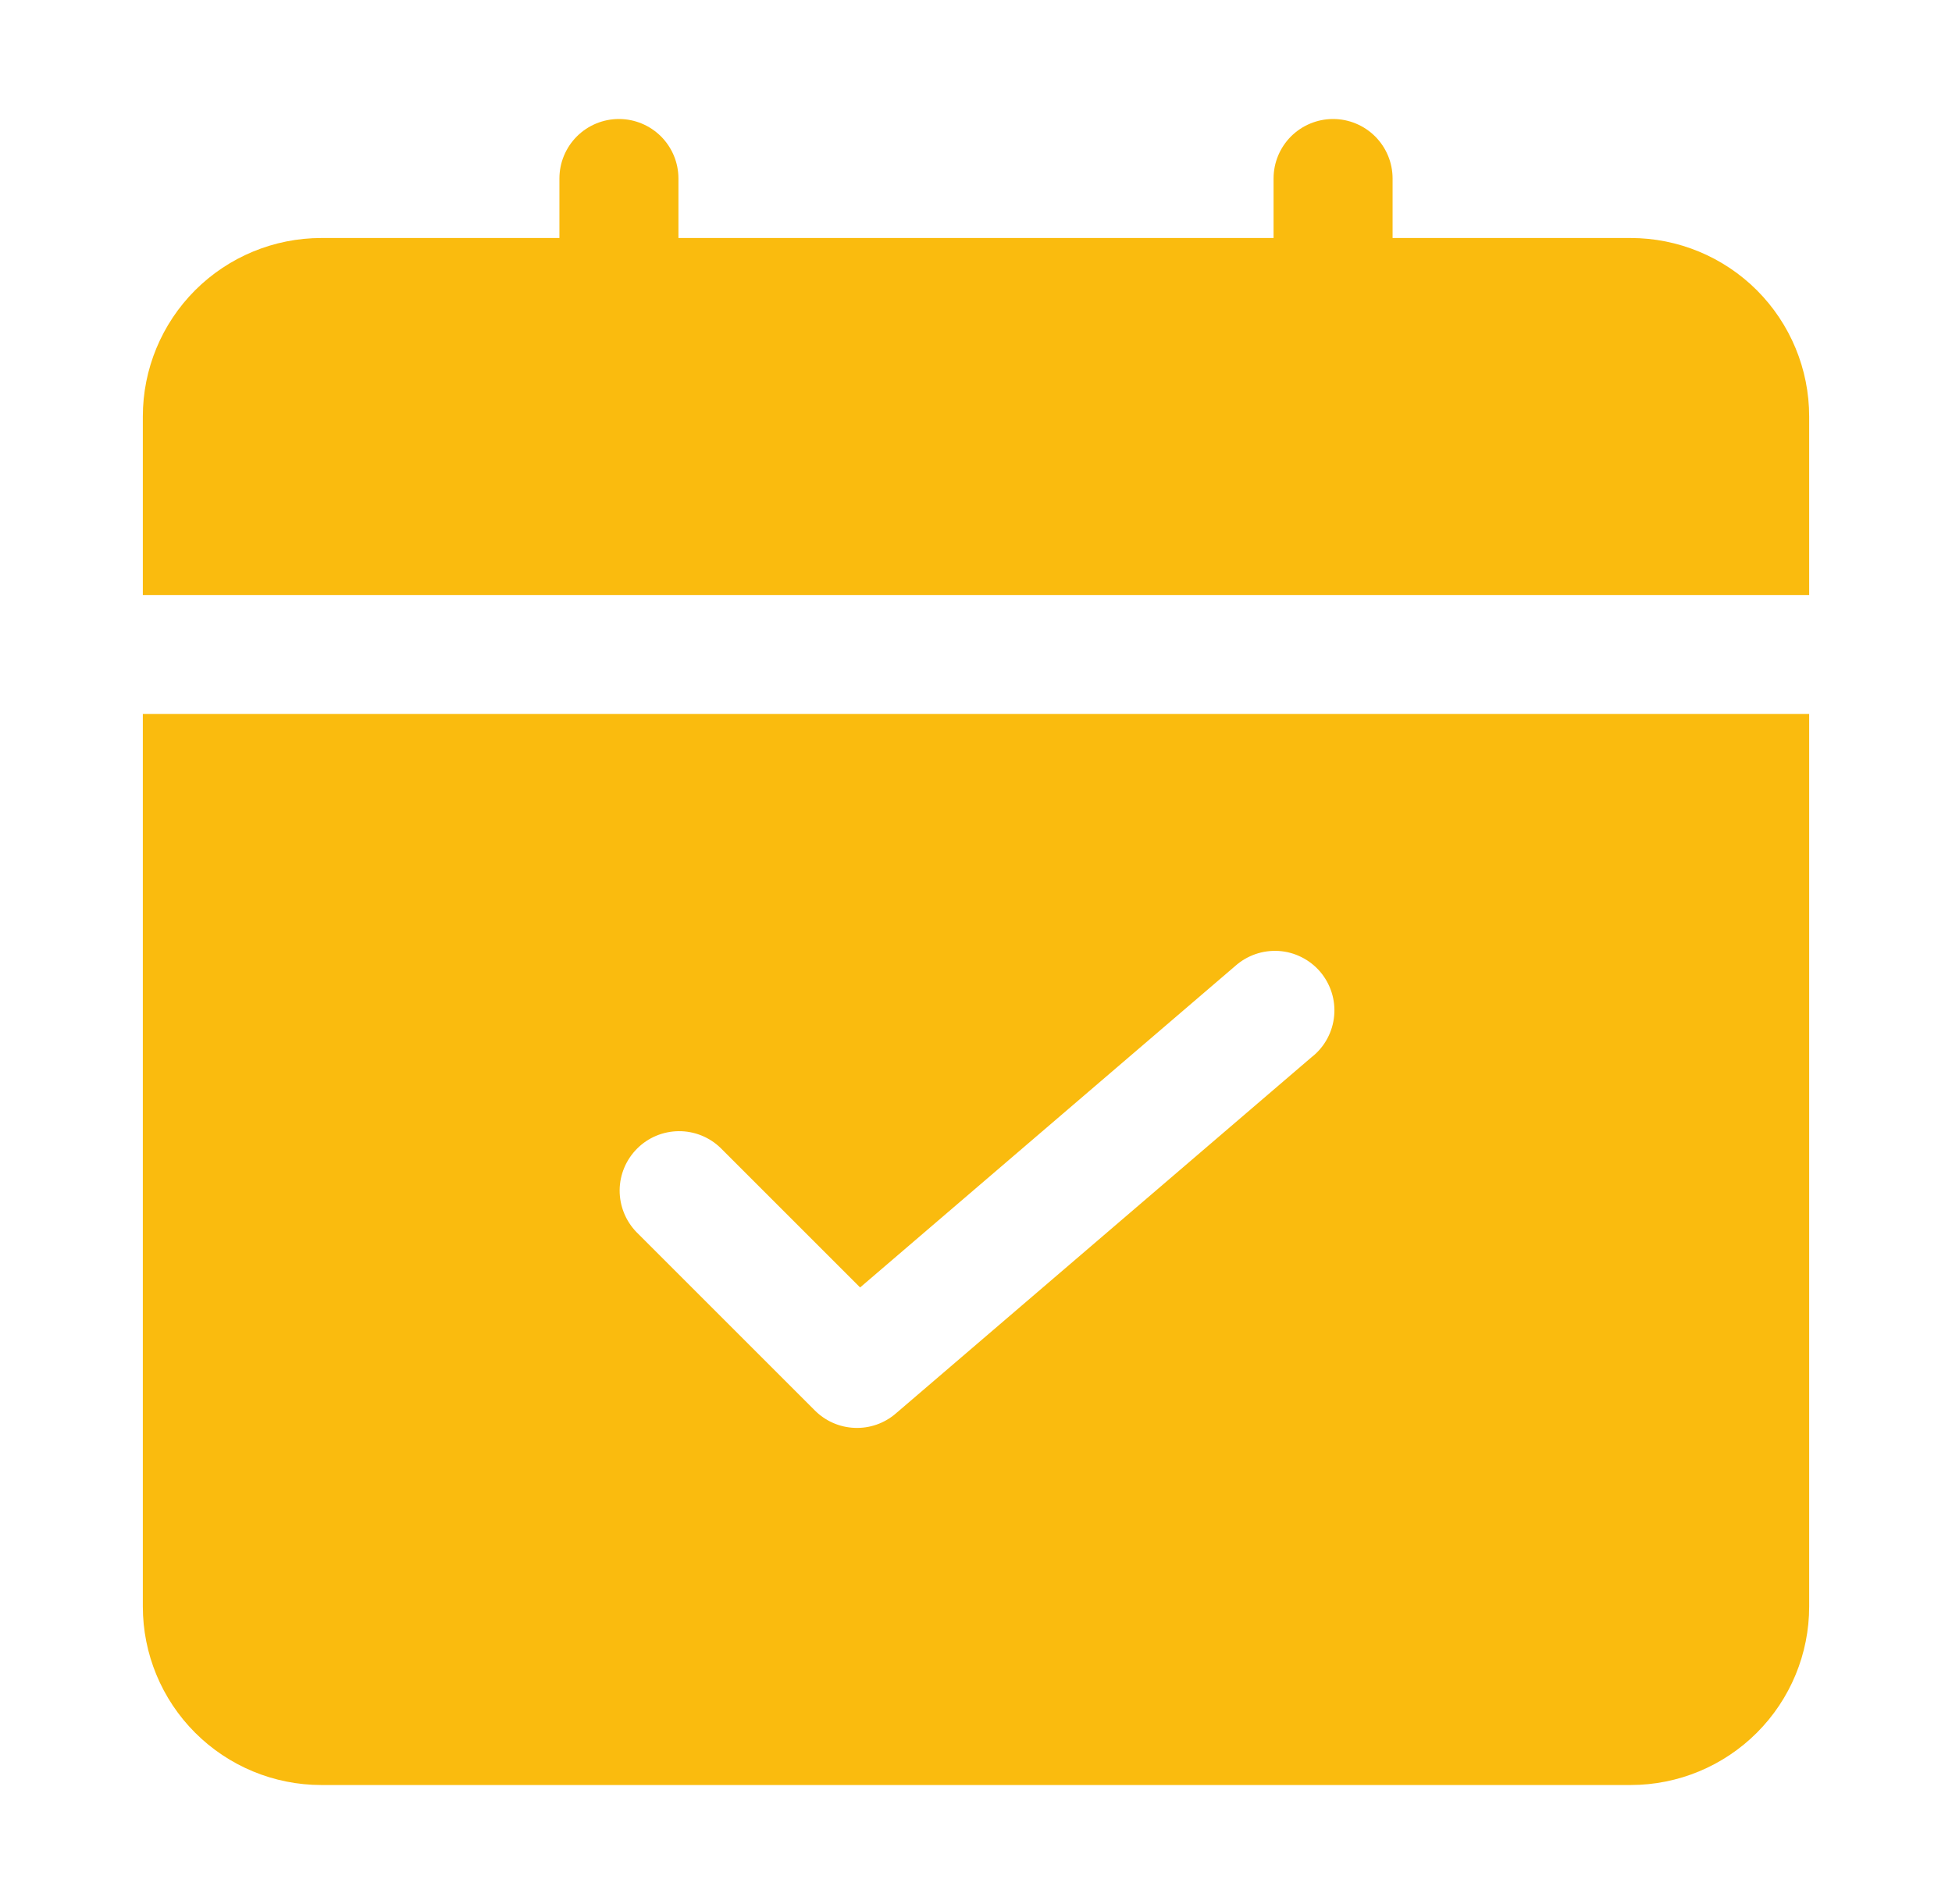 <svg width="41" height="40" viewBox="0 0 41 40" fill="none" xmlns="http://www.w3.org/2000/svg">
<path d="M38 12.5V8.75C38 7.755 37.605 6.802 36.902 6.098C36.198 5.395 35.245 5 34.25 5H29.25V3.75C29.25 3.418 29.118 3.101 28.884 2.866C28.649 2.632 28.331 2.5 28 2.5C27.669 2.5 27.351 2.632 27.116 2.866C26.882 3.101 26.75 3.418 26.75 3.75V5H14.25V3.75C14.25 3.418 14.118 3.101 13.884 2.866C13.649 2.632 13.332 2.5 13 2.5C12.668 2.5 12.351 2.632 12.116 2.866C11.882 3.101 11.75 3.418 11.75 3.75V5H6.75C5.755 5 4.802 5.395 4.098 6.098C3.395 6.802 3 7.755 3 8.75V12.5H38Z" fill="#FABB0E"/>
<path d="M3 15V33.75C3 34.744 3.395 35.698 4.098 36.401C4.802 37.105 5.755 37.5 6.75 37.5H34.25C35.245 37.5 36.198 37.105 36.902 36.401C37.605 35.698 38 34.744 38 33.75V15H3ZM27.562 22.198L18.812 29.698C18.573 29.903 18.266 30.01 17.951 29.997C17.637 29.985 17.339 29.855 17.116 29.632L13.366 25.882C13.139 25.646 13.013 25.331 13.015 25.003C13.018 24.675 13.15 24.362 13.382 24.13C13.613 23.898 13.927 23.767 14.255 23.764C14.582 23.761 14.898 23.887 15.134 24.115L18.066 27.047L25.941 20.297C26.065 20.186 26.21 20.1 26.368 20.045C26.526 19.99 26.692 19.968 26.859 19.978C27.026 19.989 27.188 20.033 27.337 20.108C27.487 20.183 27.619 20.286 27.728 20.413C27.836 20.54 27.918 20.687 27.969 20.846C28.02 21.005 28.038 21.172 28.023 21.339C28.008 21.505 27.96 21.666 27.881 21.814C27.803 21.961 27.696 22.091 27.566 22.196L27.562 22.198Z" fill="#FABB0E"/>
</svg>
